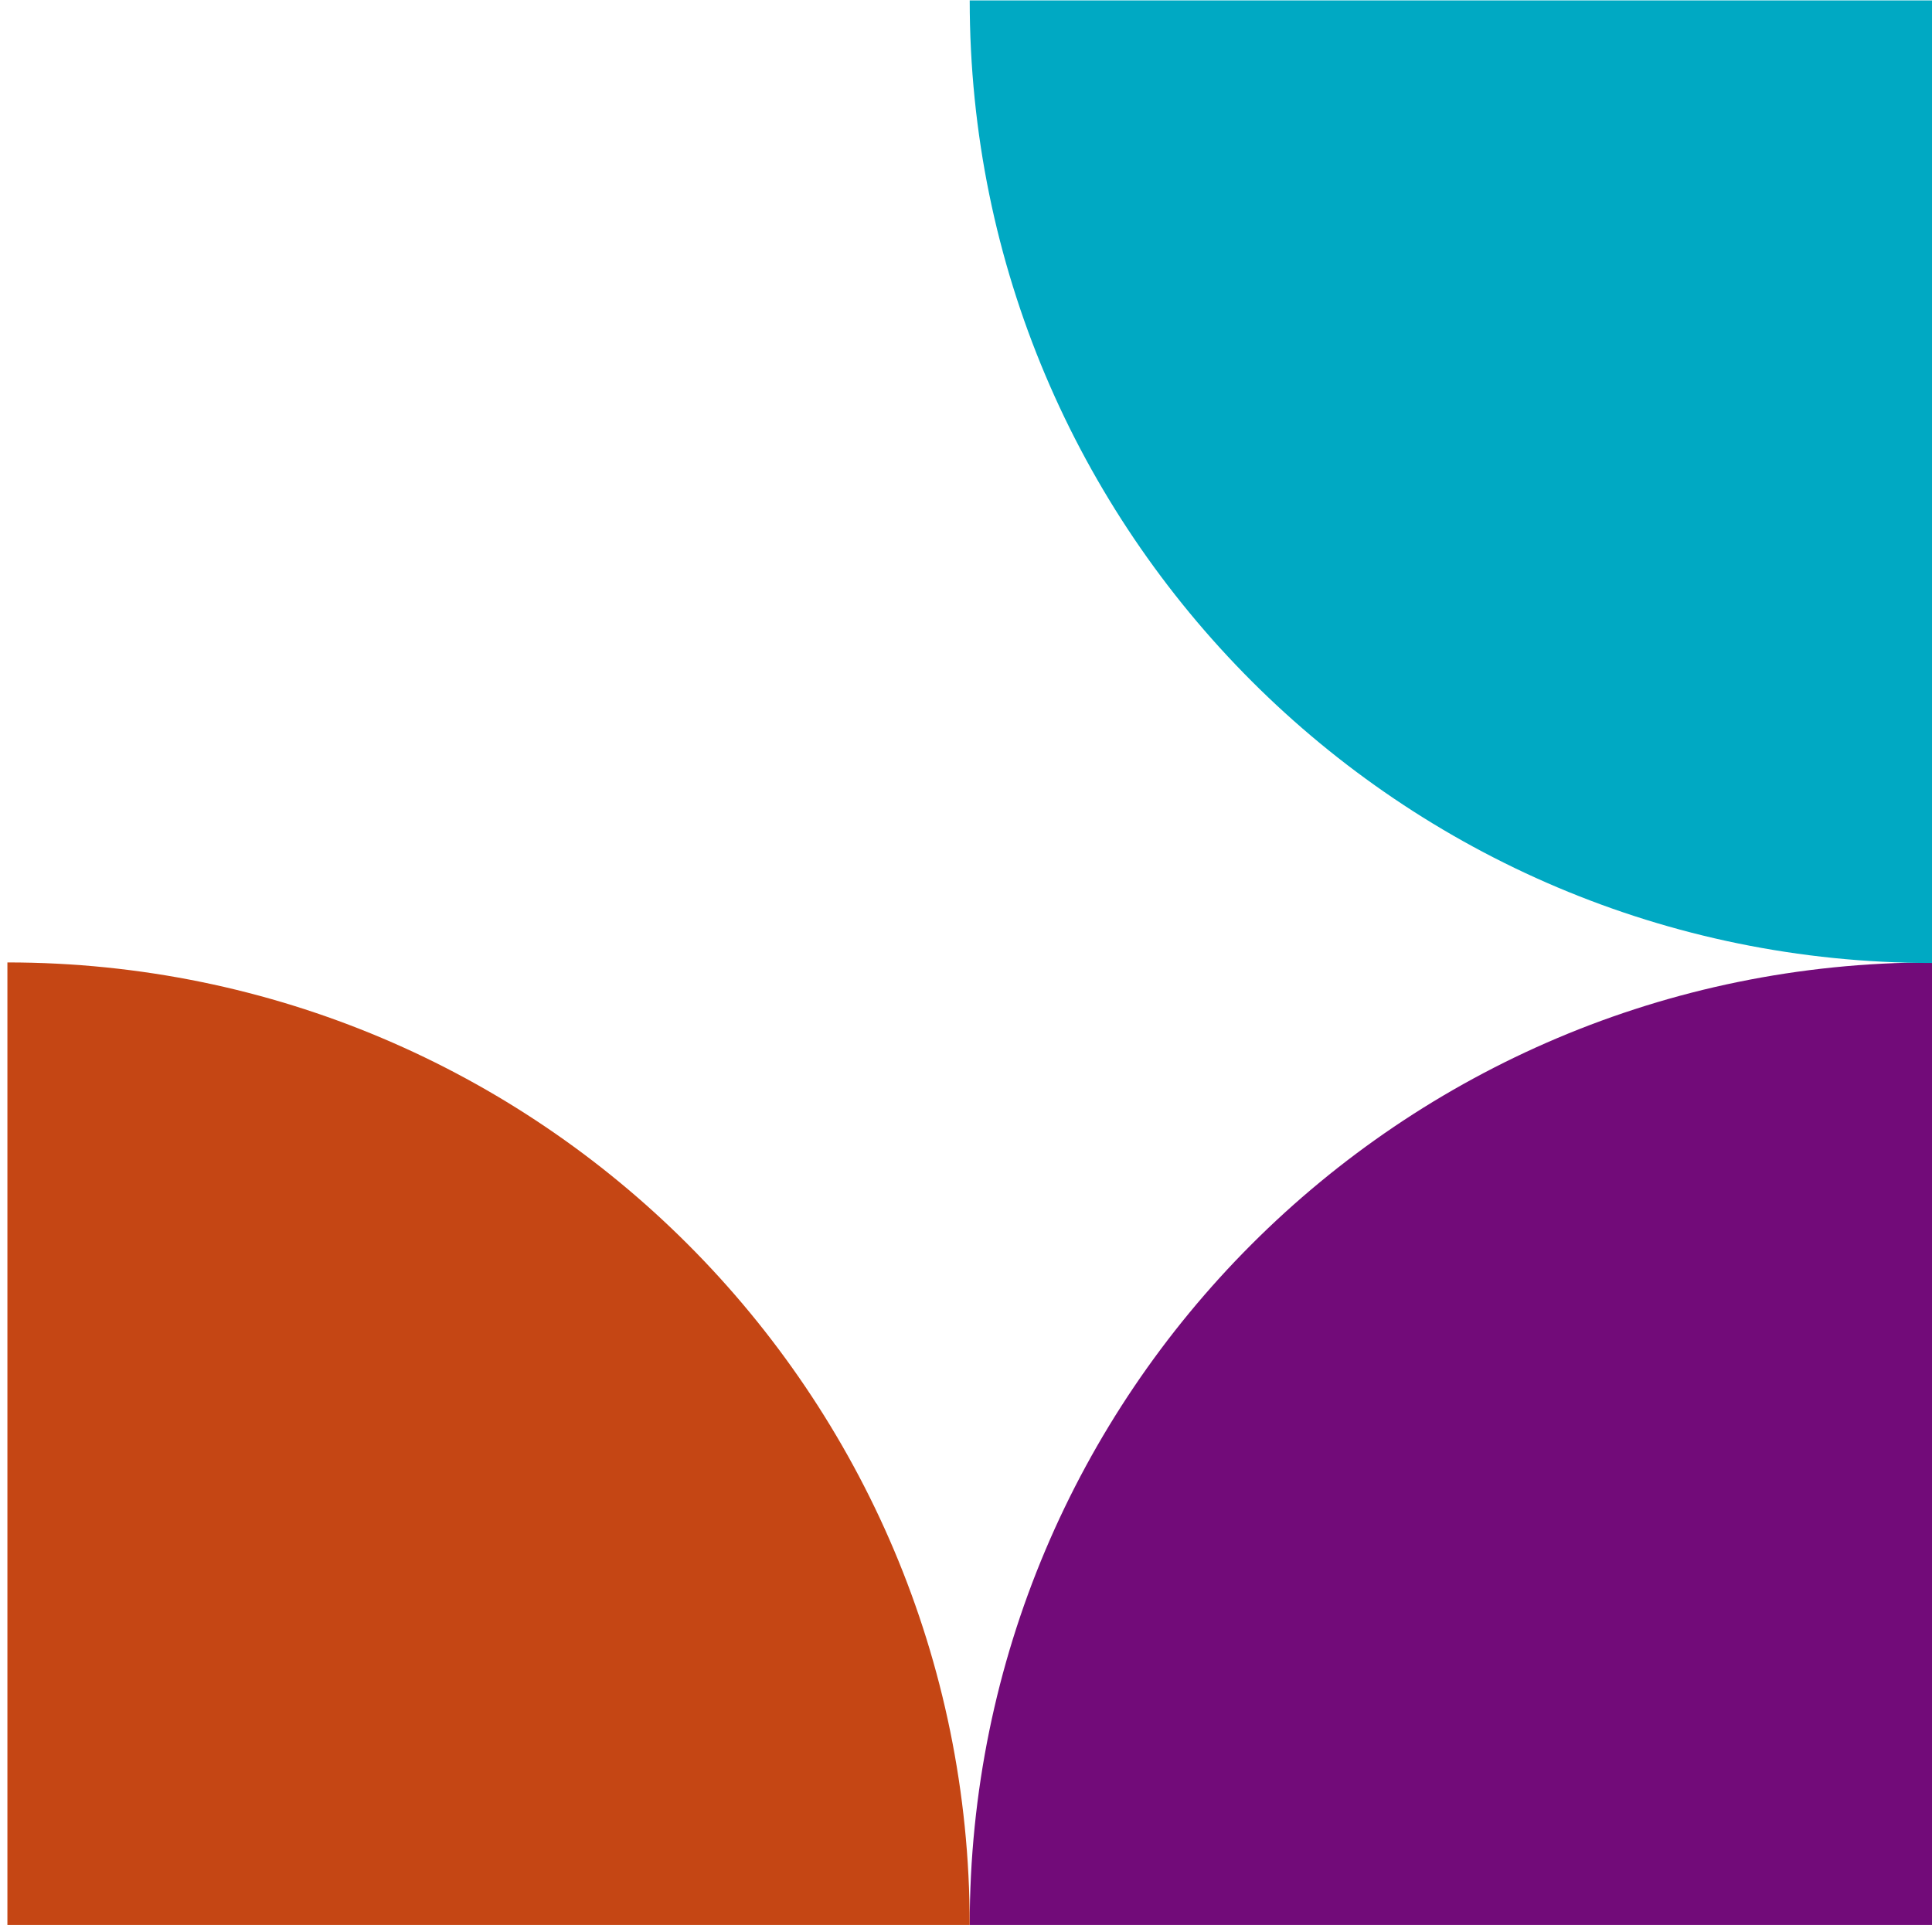 <svg width="174" height="174" viewBox="0 0 174 174" fill="none" xmlns="http://www.w3.org/2000/svg">
<path d="M87.334 173.369H174.001V86.677C126.125 86.677 87.334 125.497 87.334 173.369Z" fill="#720B79"/>
<path d="M87.334 0.037C87.334 47.926 126.142 86.729 174.001 86.729V0.037H87.334Z" fill="#00A9C3"/>
<path d="M0.667 86.678V173.37H87.334C87.334 125.481 48.526 86.678 0.667 86.678Z" fill="#C54614"/>
</svg>
